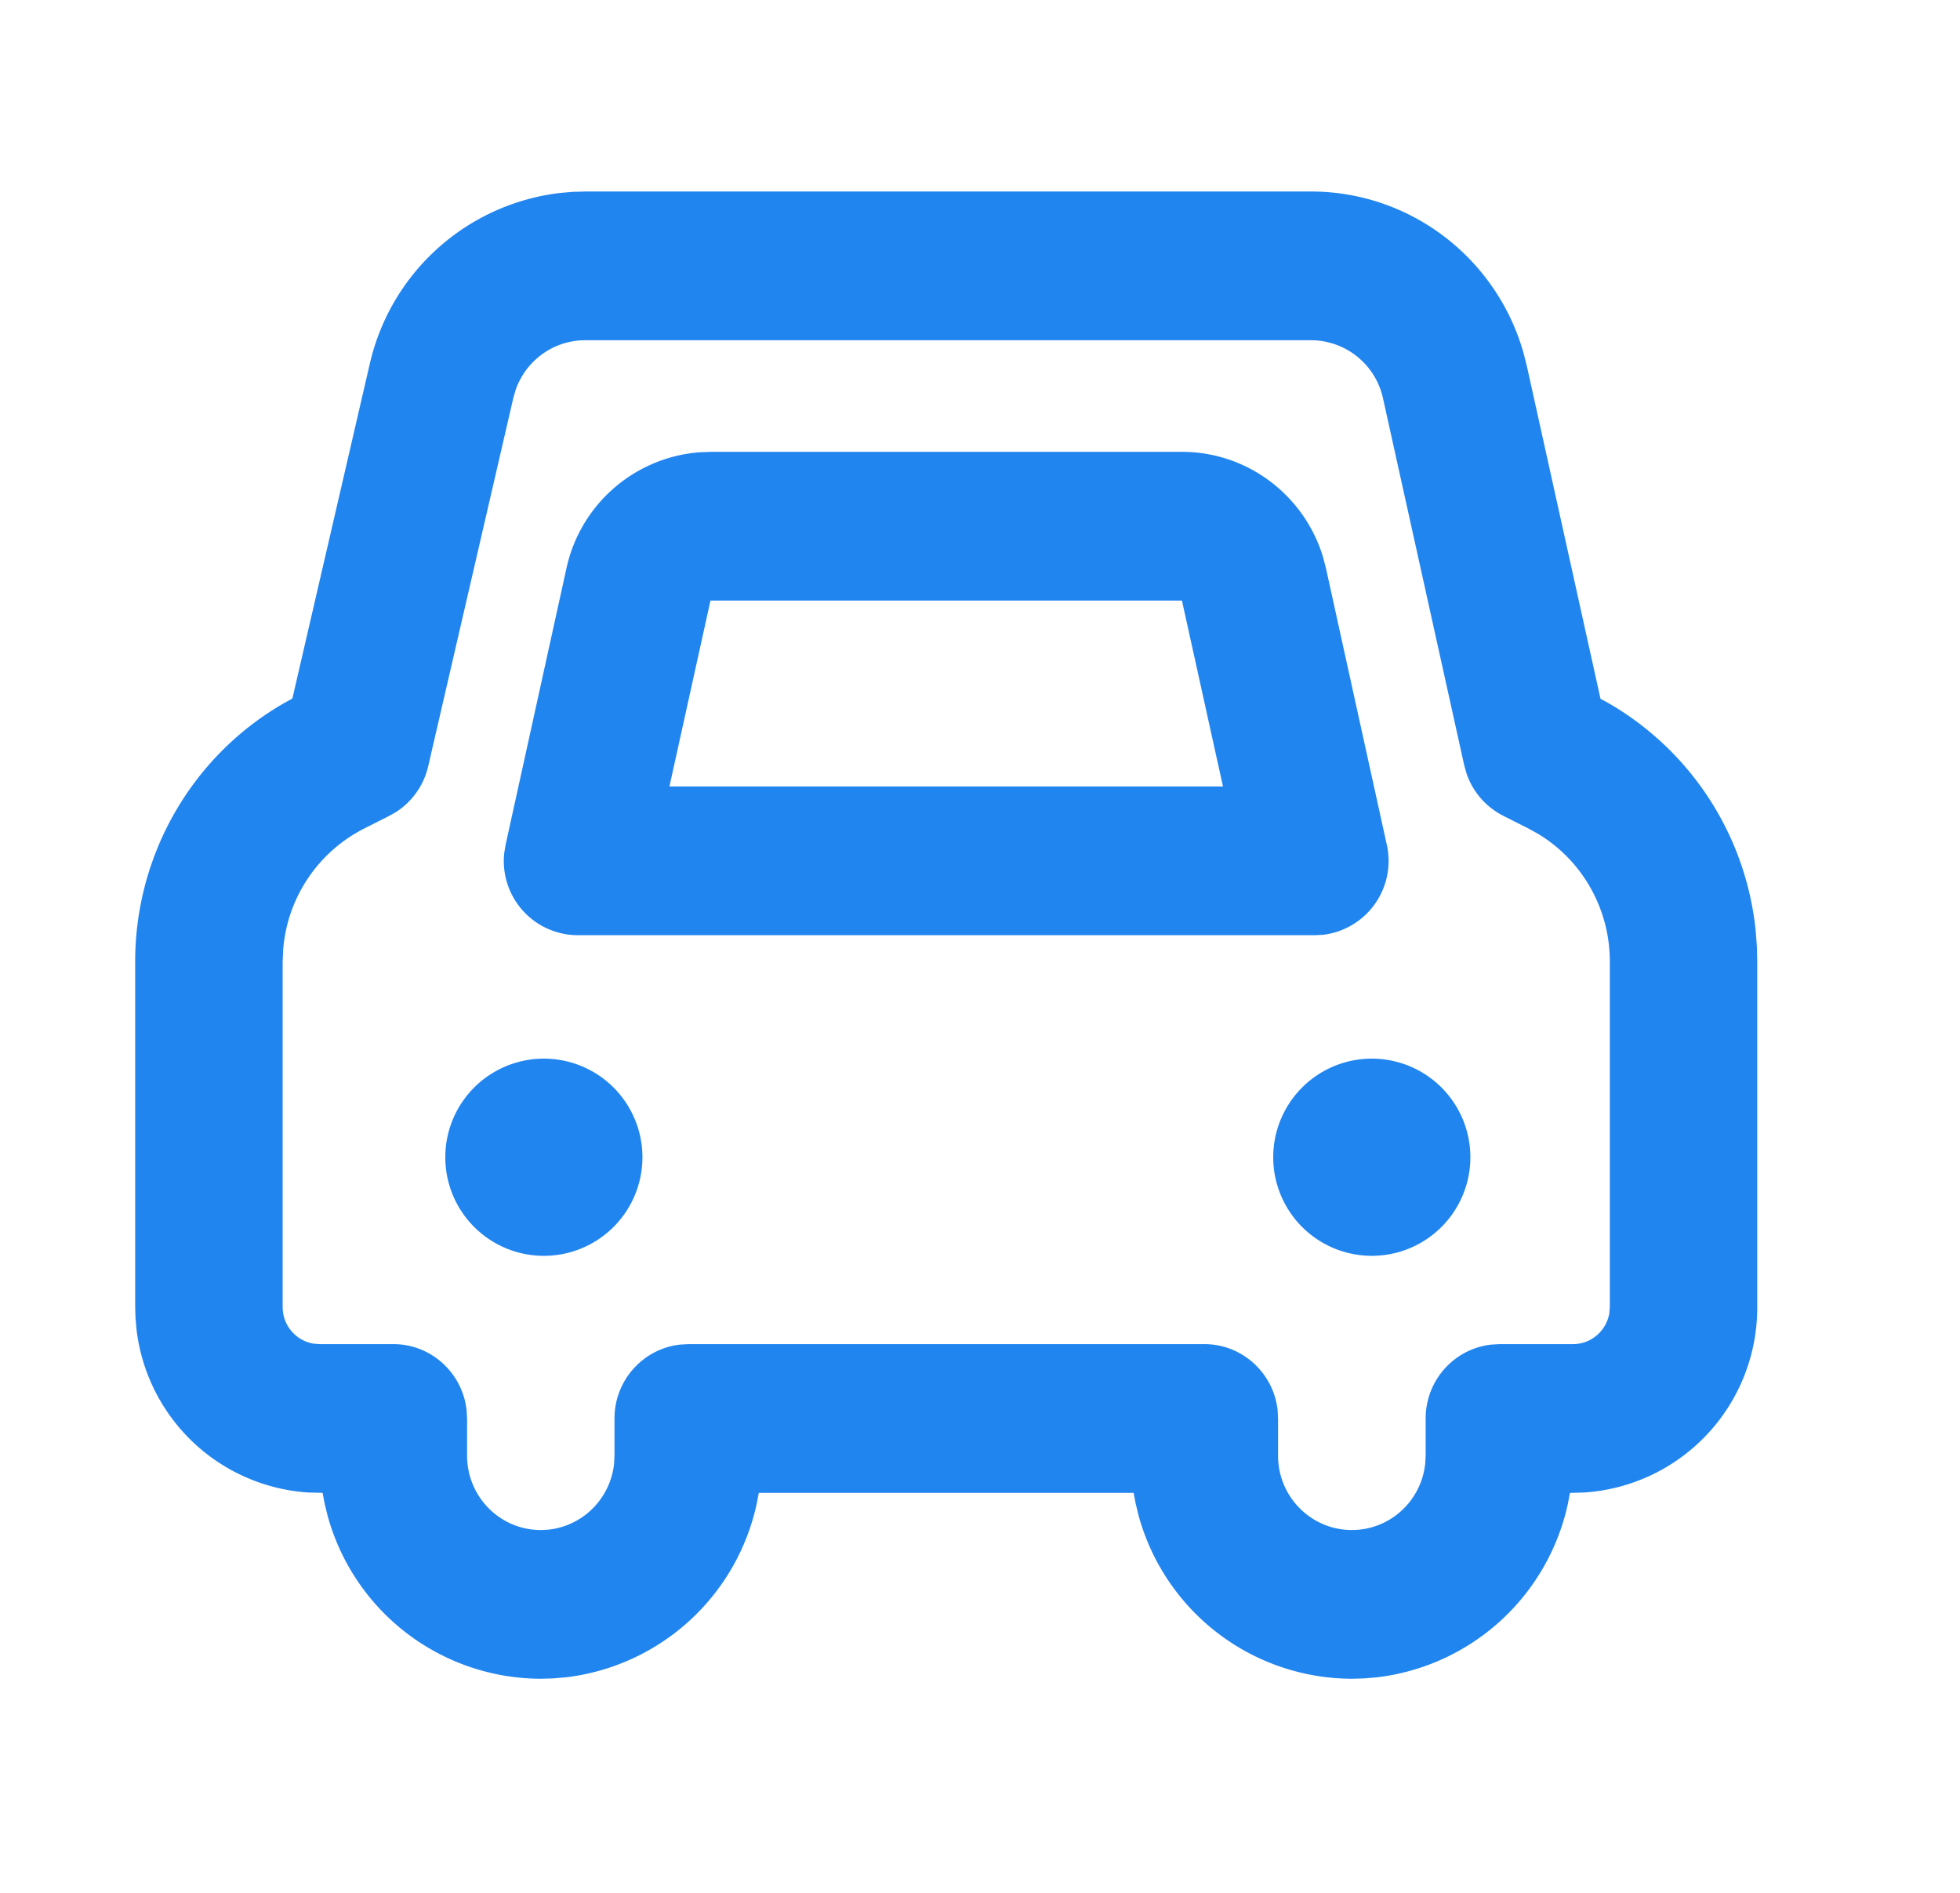 <svg width="29" height="28" xmlns="http://www.w3.org/2000/svg"><g fill="none" fill-rule="evenodd"><path d="M.167 0h28v28h-28z"/><path d="M19.397 2.833c1.469 0 2.75.985 3.147 2.395l.047.186 1.09 4.923.097.052a4.403 4.403 0 012.199 3.38l.018.237.005.217v5.11a2.74 2.74 0 01-2.561 2.745l-.166.005h-.044l-.03.158a3.286 3.286 0 01-2.826 2.571l-.192.016-.18.005a3.28 3.28 0 01-3.155-2.416l-.043-.176-.03-.158h-5.546l-.03.158a3.285 3.285 0 01-2.825 2.571l-.192.016-.18.005a3.278 3.278 0 01-3.154-2.416l-.043-.176-.03-.158-.212-.005a2.738 2.738 0 01-2.541-2.411l-.015-.172L2 19.333v-5.11c0-1.594.855-3.058 2.224-3.834l.102-.056 1.145-4.949a3.283 3.283 0 012.818-2.53l.187-.016.182-.005h10.74zm0 2.2H8.658c-.465 0-.873.296-1.027.73l-.035.12-1.26 5.45a1.1 1.1 0 01-.47.675l-.105.06-.372.188a2.2 2.2 0 00-1.2 1.802l-.007.166v5.11c0 .273.198.5.457.542l.088.007H5.82c.562 0 1.025.43 1.084.98l.007.12v.55c0 .608.488 1.1 1.09 1.1.563 0 1.025-.429 1.085-.98l.006-.12v-.55c0-.567.426-1.033.972-1.093l.119-.007h7.636c.563 0 1.026.43 1.085.98l.006.12v.55c0 .608.49 1.1 1.092 1.1.563 0 1.026-.429 1.085-.98l.007-.12v-.55c0-.567.425-1.033.972-1.093l.119-.007h1.089c.271 0 .496-.2.538-.46l.007-.09v-5.11c0-.778-.406-1.493-1.061-1.888l-.145-.08-.37-.187a1.097 1.097 0 01-.544-.625l-.034-.12-1.202-5.43a1.093 1.093 0 00-1.065-.86zM8.047 15.66a1.458 1.458 0 110 2.917 1.458 1.458 0 010-2.917zm12.25 0a1.458 1.458 0 110 2.917 1.458 1.458 0 010-2.917zm-2.808-8.976c.966 0 1.809.64 2.087 1.558l.043.165.9 4.089a1.1 1.1 0 01-.943 1.332l-.121.006H8.545a1.097 1.097 0 01-1.084-1.218l.02-.12.9-4.089a2.188 2.188 0 011.962-1.716l.169-.007h6.977zm0 2.2h-6.977l-.607 2.75h8.19l-.607-2.75z" fill="#2185F0"/></g></svg>